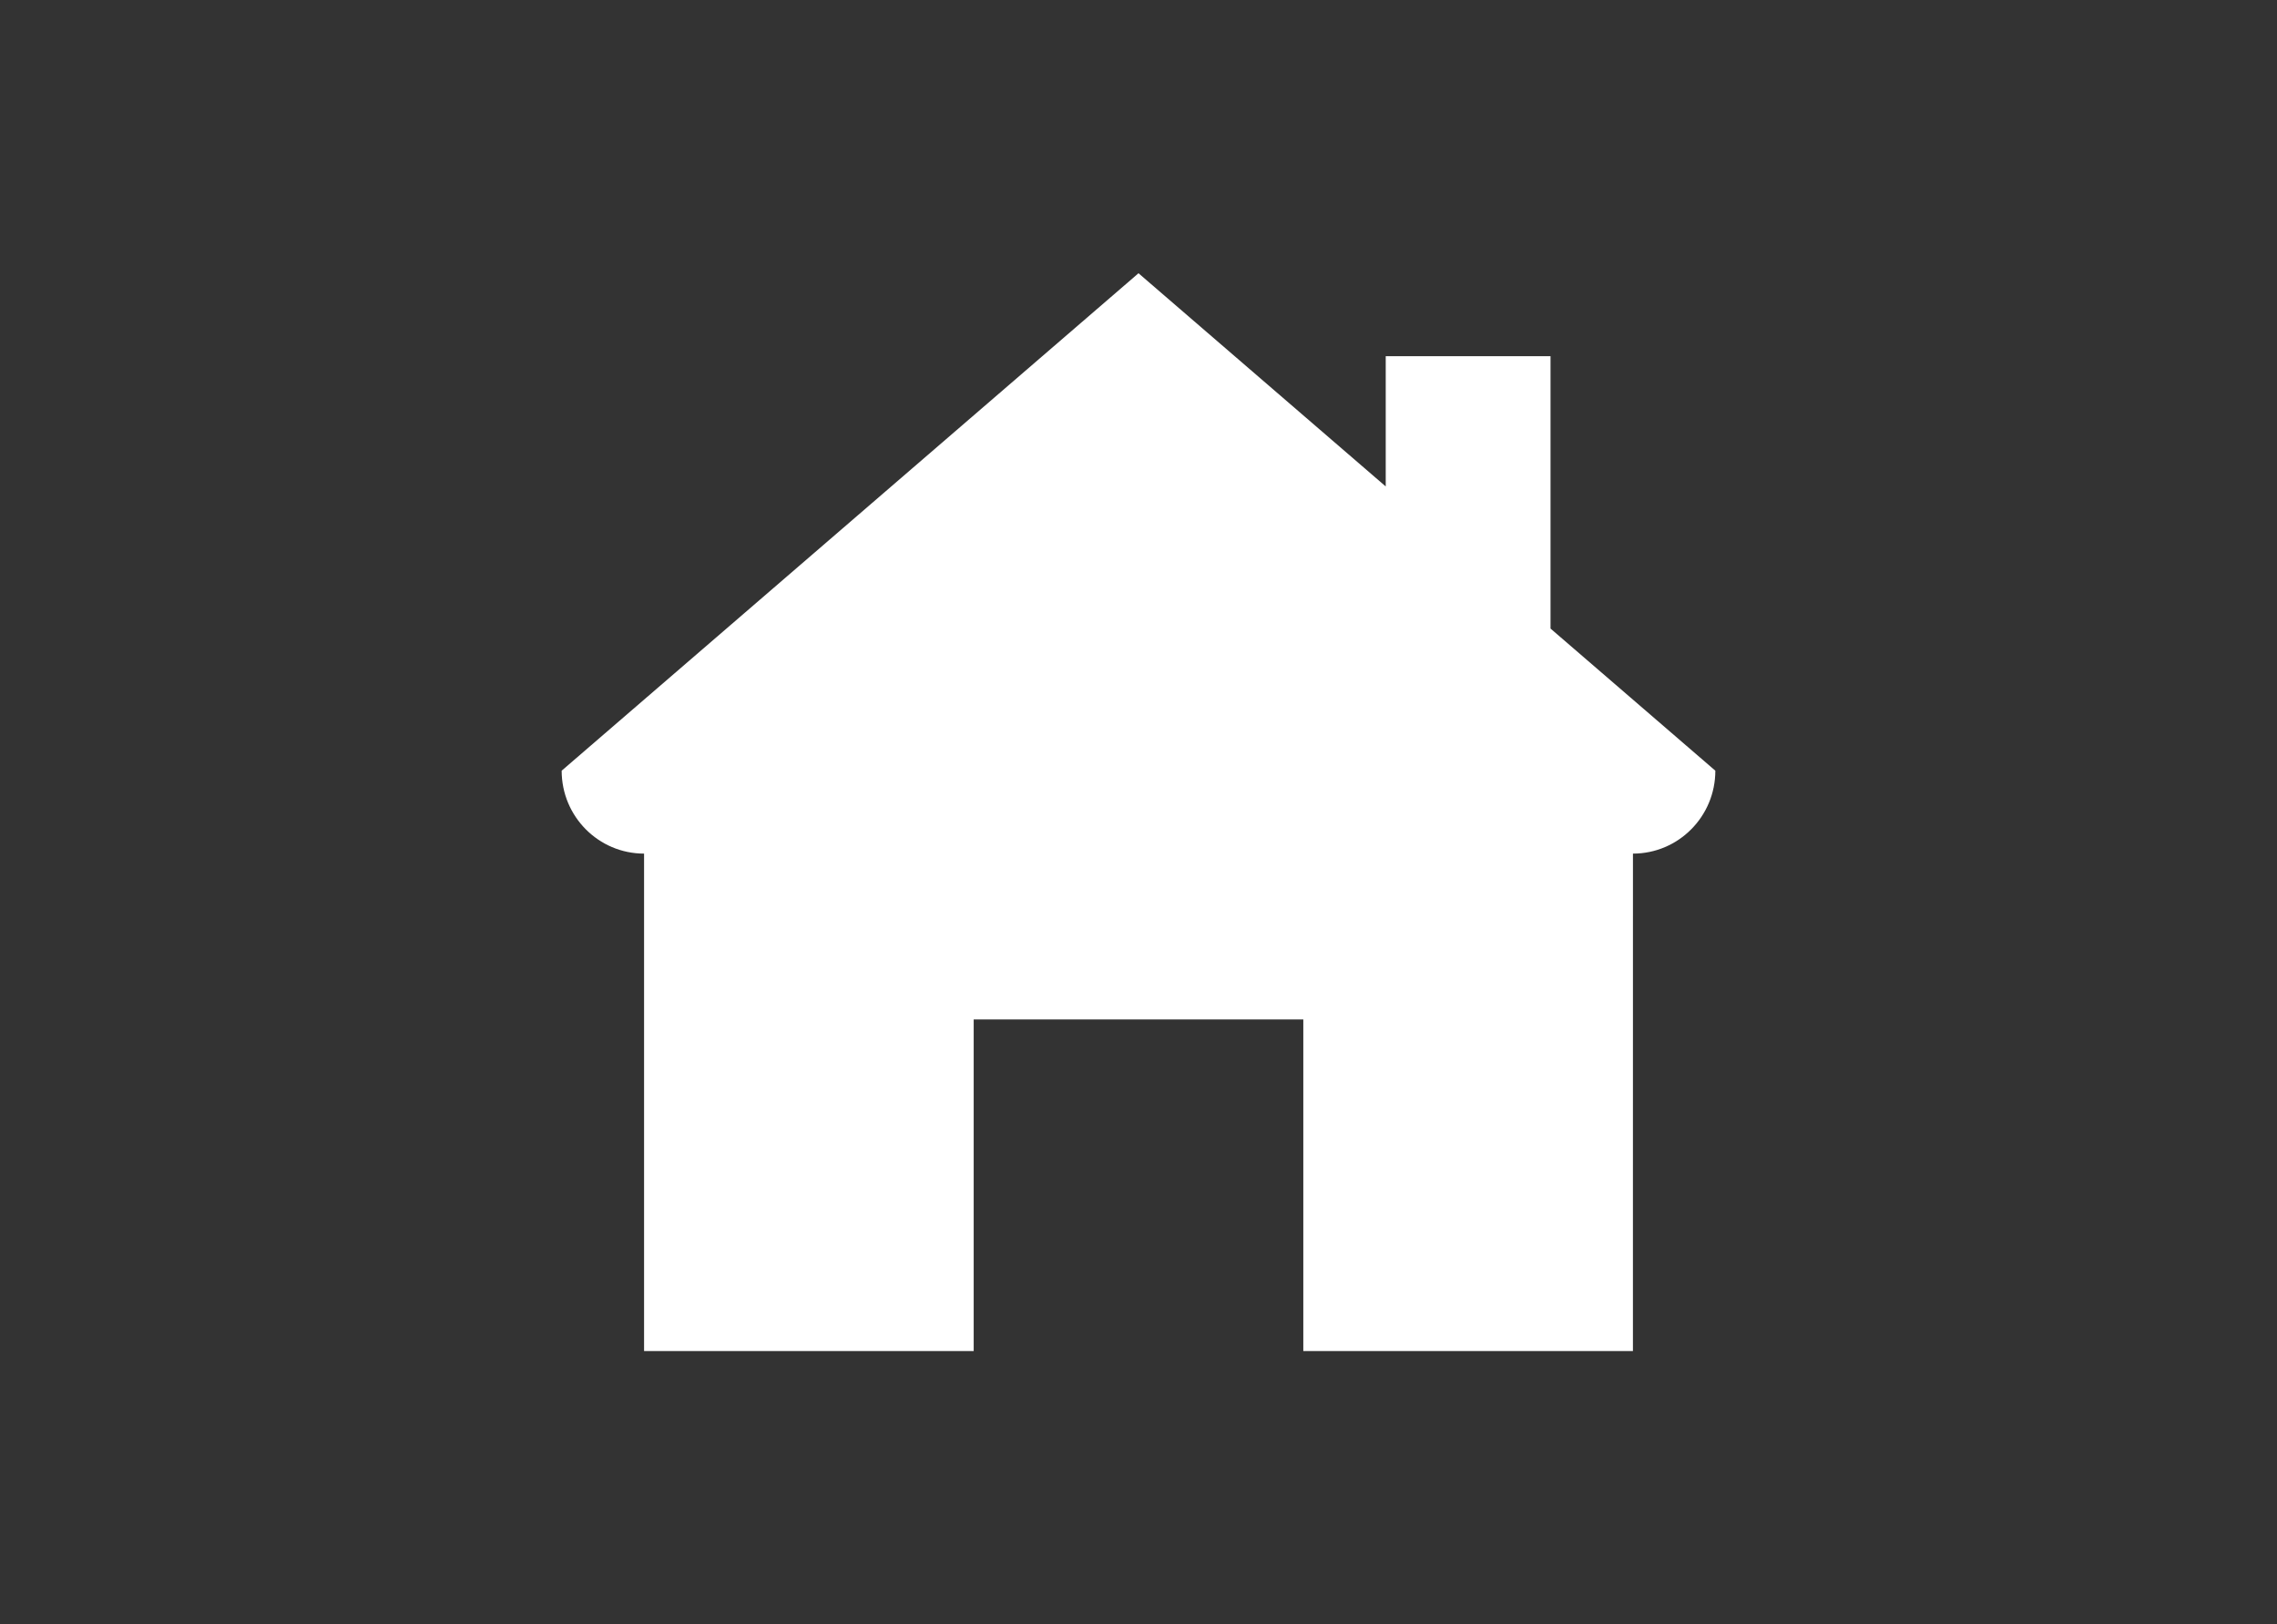 <svg width="150" height="107" viewBox="0 0 150 107" fill="none" xmlns="http://www.w3.org/2000/svg">
<rect x="0" y="0" width="150" height="107" fill="#333333" stroke="none"/>
<path fill-rule="evenodd" clip-rule="evenodd" d="M107.571 89H85.857V67.154H64.143V89H42.429V56.231C39.43 56.231 37 53.785 37 50.769L75 18L91.286 32.044V23.462H102.143V41.407L113 50.769C113 53.785 110.568 56.231 107.573 56.231L107.571 89Z" fill="white"/>
</svg>
